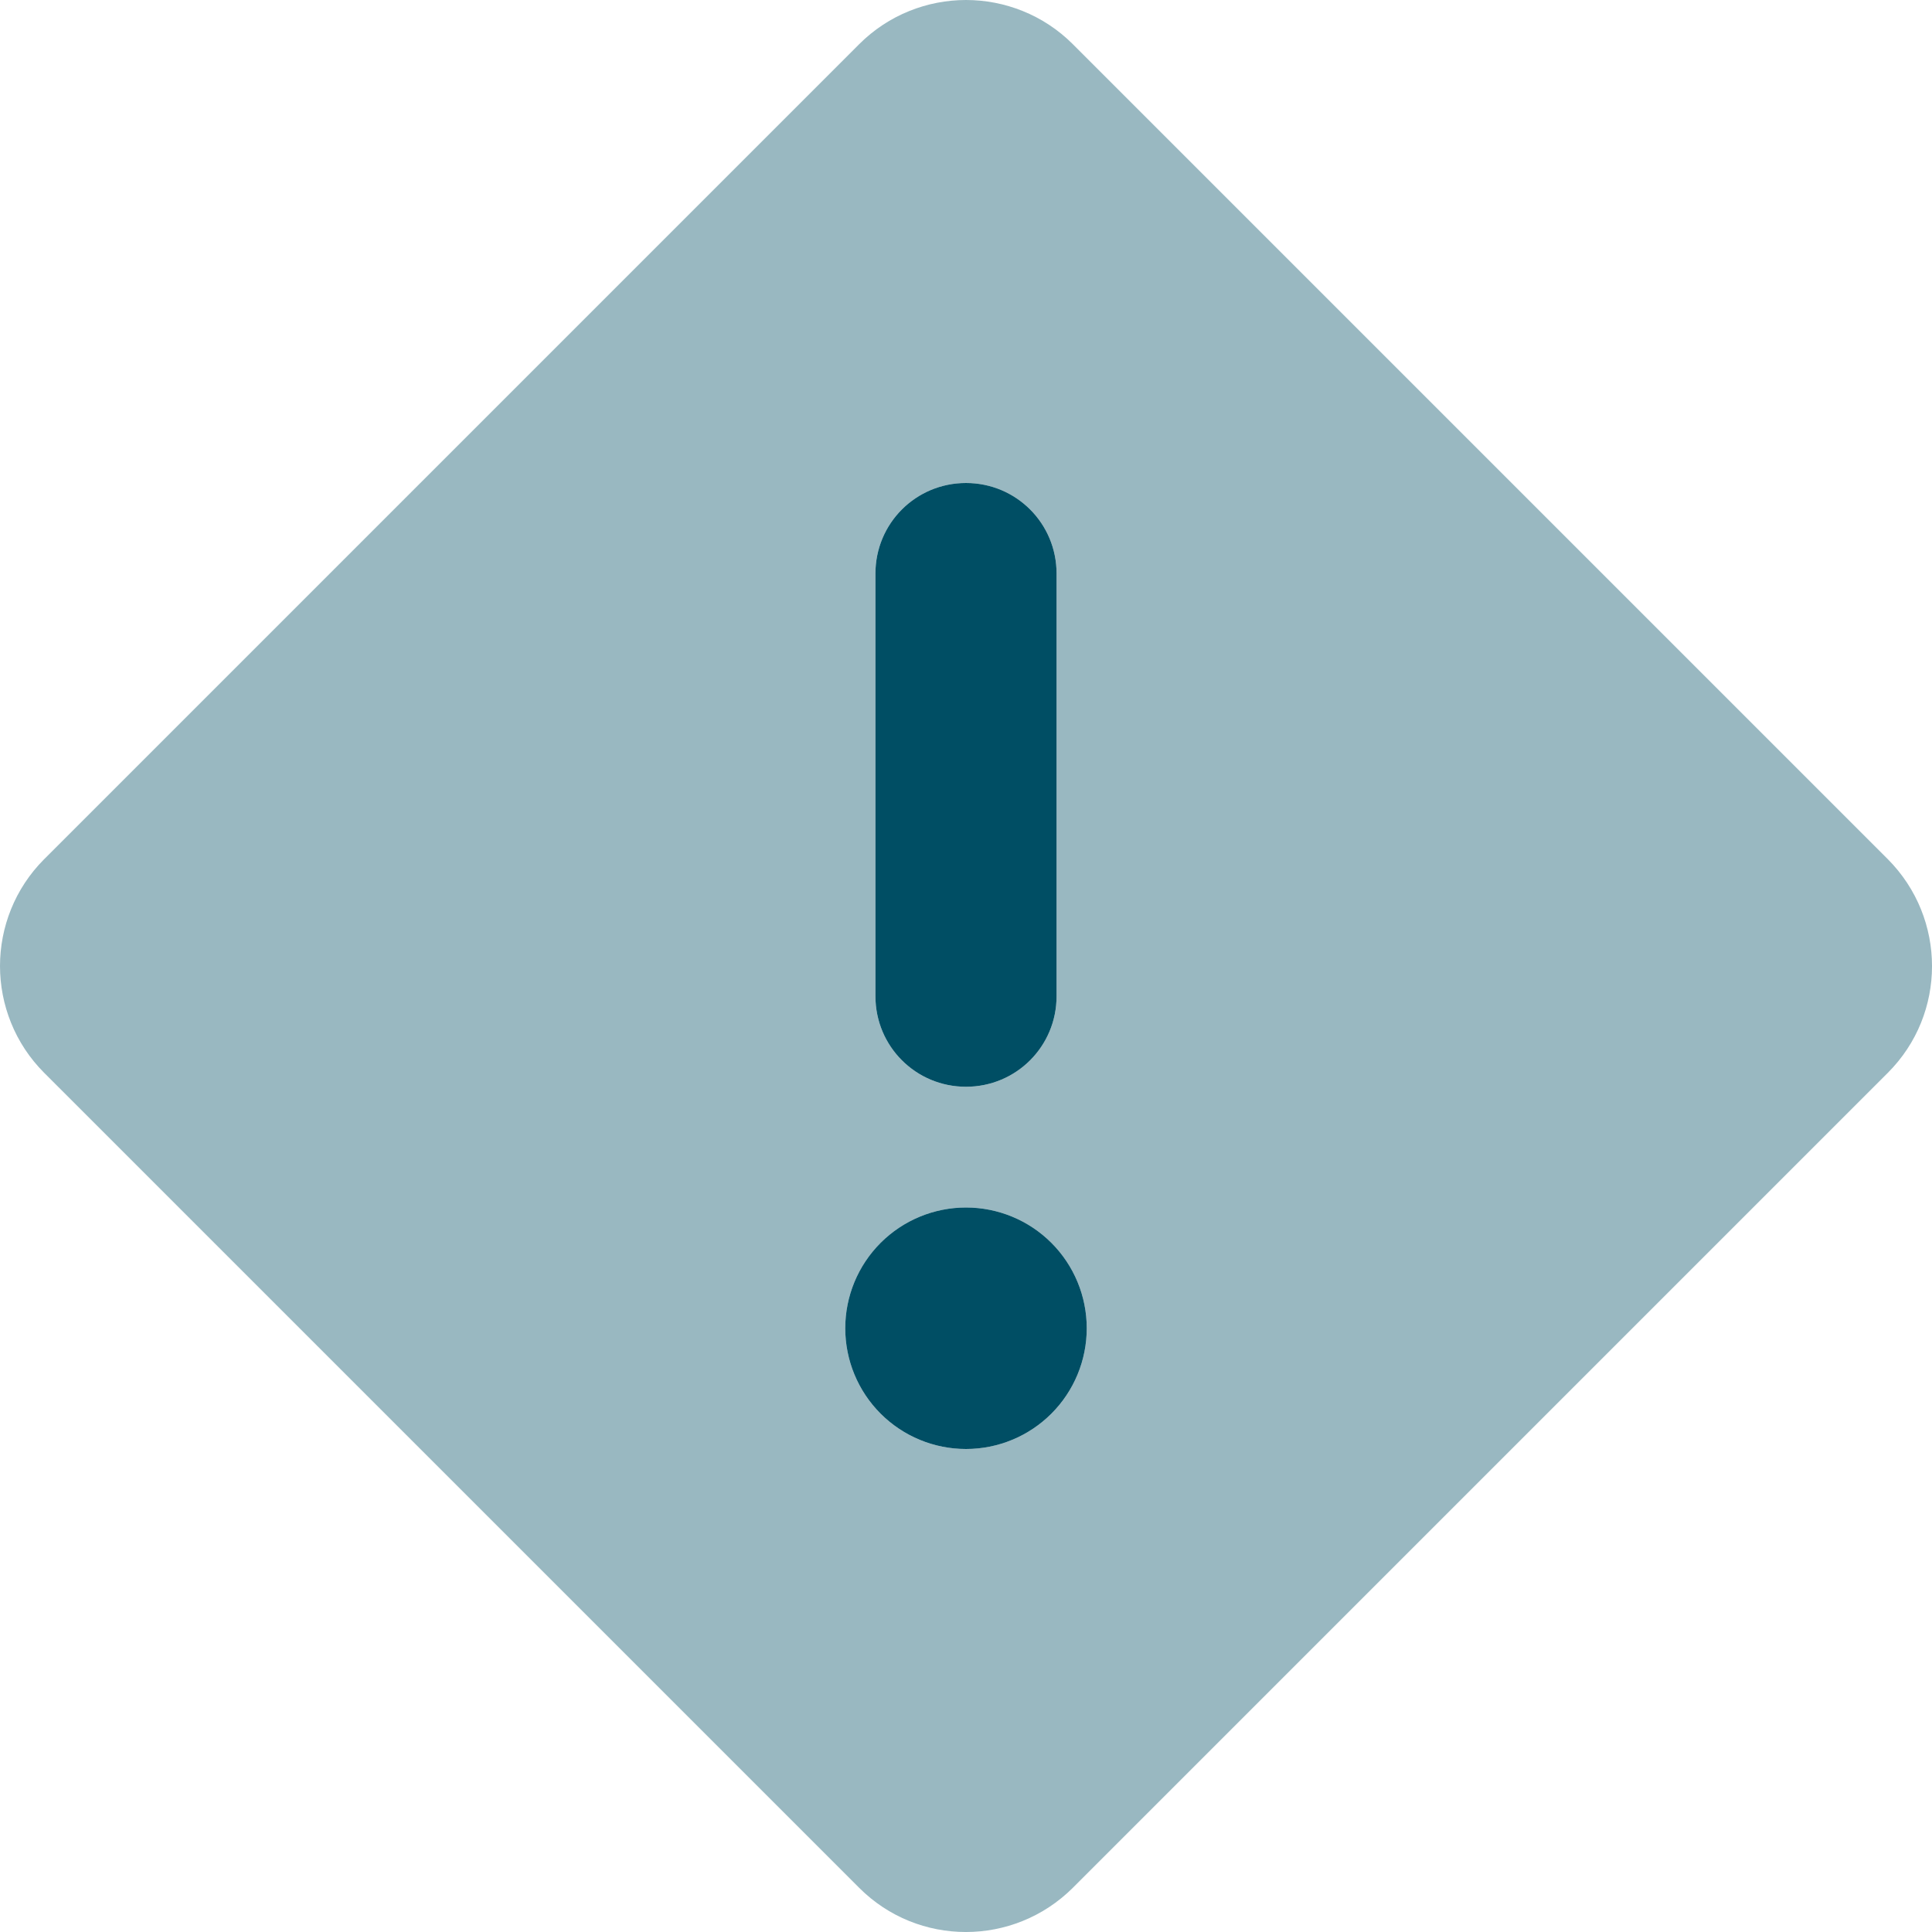 <?xml version="1.0" encoding="UTF-8"?> <svg xmlns="http://www.w3.org/2000/svg" width="40" height="40" viewBox="0 0 40 40" fill="none"><path opacity="0.4" d="M0 20C0 20.797 0.305 21.602 0.914 22.211L17.789 39.086C19.008 40.305 20.984 40.305 22.211 39.086L39.086 22.211C40.305 20.992 40.305 19.016 39.086 17.789L22.211 0.914C21.602 0.305 20.797 0 20 0C19.203 0 18.398 0.305 17.789 0.914L0.914 17.789C0.305 18.398 0 19.203 0 20ZM22.5 27.5C22.5 28.163 22.237 28.799 21.768 29.268C21.299 29.737 20.663 30 20 30C19.337 30 18.701 29.737 18.232 29.268C17.763 28.799 17.5 28.163 17.5 27.5C17.5 26.837 17.763 26.201 18.232 25.732C18.701 25.263 19.337 25 20 25C20.663 25 21.299 25.263 21.768 25.732C22.237 26.201 22.5 26.837 22.5 27.5ZM18.125 11.875C18.125 10.836 18.961 10 20 10C21.039 10 21.875 10.836 21.875 11.875V20.625C21.875 21.664 21.039 22.5 20 22.5C18.961 22.5 18.125 21.664 18.125 20.625V11.875Z" fill="#004E64"></path><path d="M21.875 11.875C21.875 10.836 21.039 10 20 10C18.961 10 18.125 10.836 18.125 11.875V20.625C18.125 21.664 18.961 22.5 20 22.5C21.039 22.5 21.875 21.664 21.875 20.625V11.875ZM20 30C20.663 30 21.299 29.737 21.768 29.268C22.237 28.799 22.5 28.163 22.5 27.5C22.5 26.837 22.237 26.201 21.768 25.732C21.299 25.263 20.663 25 20 25C19.337 25 18.701 25.263 18.232 25.732C17.763 26.201 17.5 26.837 17.5 27.5C17.5 28.163 17.763 28.799 18.232 29.268C18.701 29.737 19.337 30 20 30Z" fill="#004E64"></path></svg> 